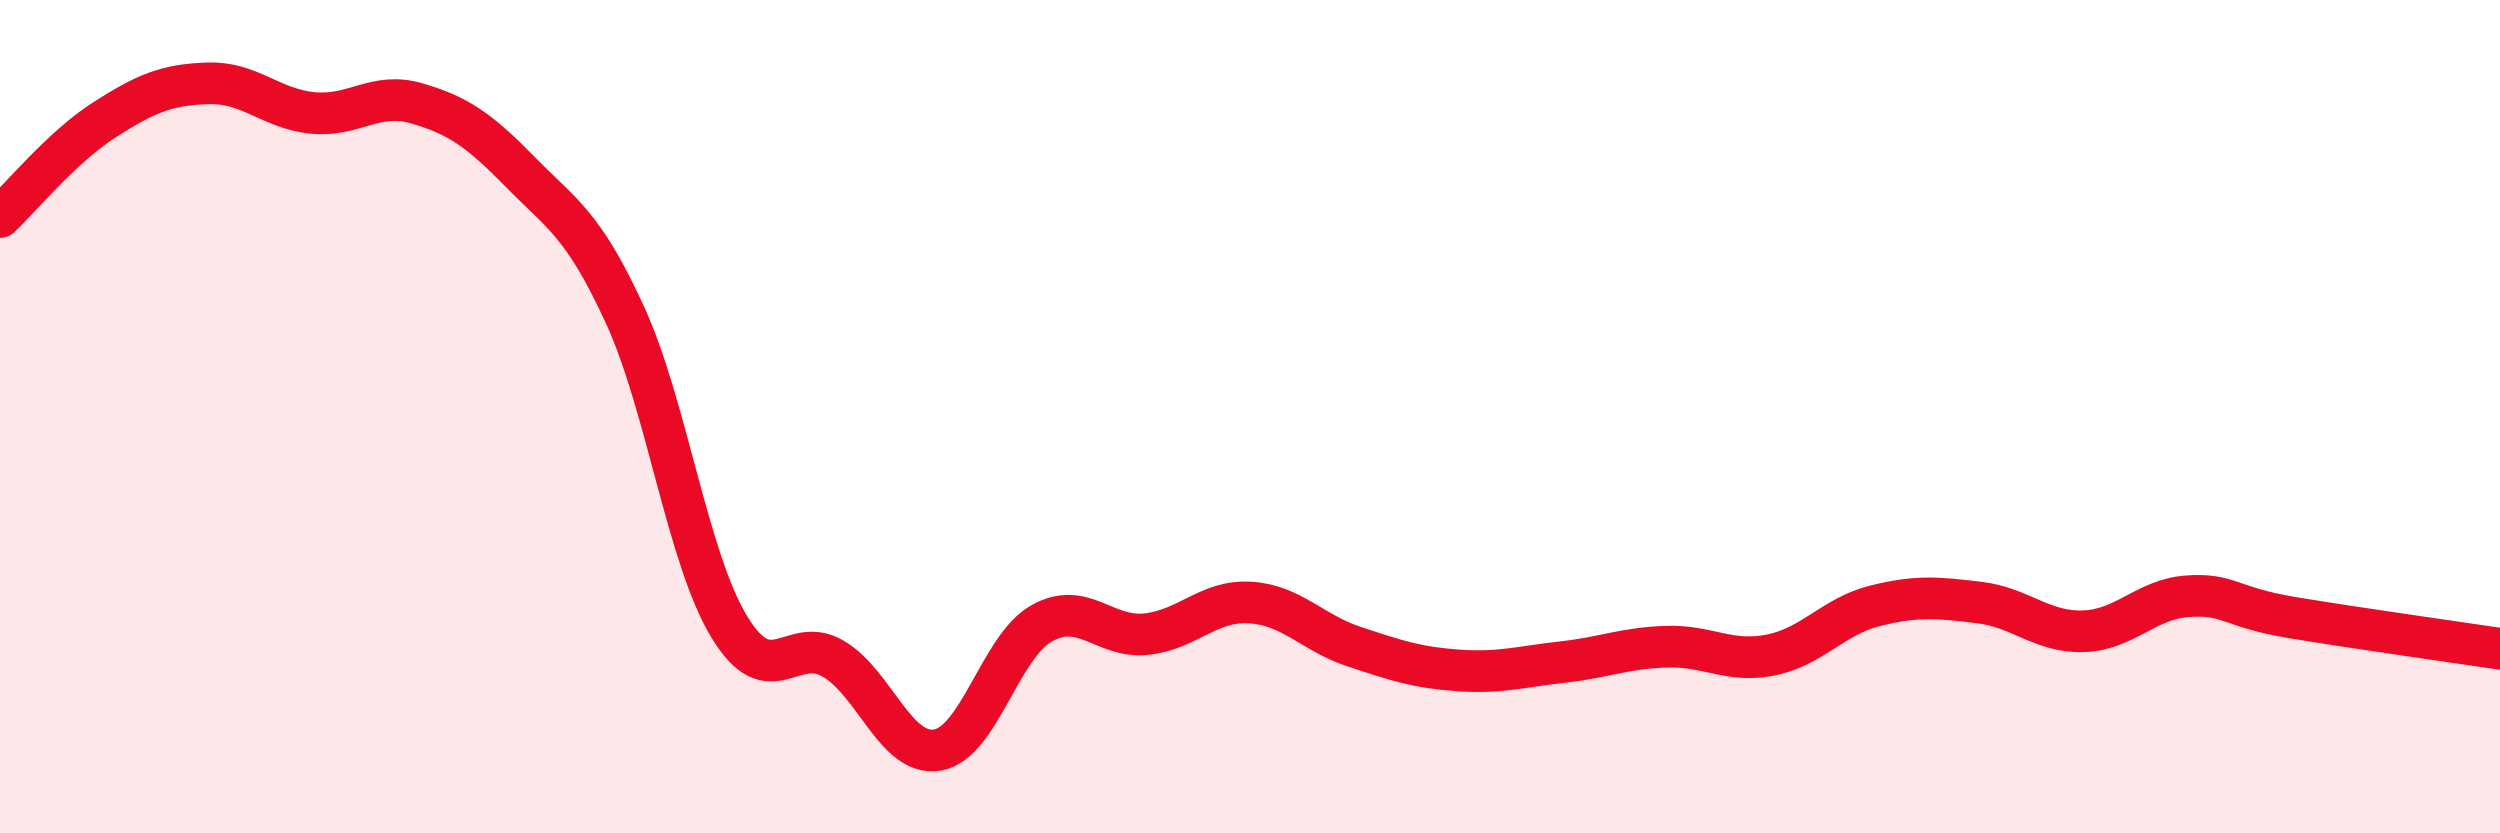 
    <svg width="60" height="20" viewBox="0 0 60 20" xmlns="http://www.w3.org/2000/svg">
      <path
        d="M 0,5.21 C 0.5,4.74 1.5,3.52 2.5,2.88 C 3.5,2.24 4,2.03 5,2 C 6,1.97 6.5,2.61 7.5,2.71 C 8.5,2.81 9,2.19 10,2.48 C 11,2.77 11.5,3.12 12.5,4.14 C 13.5,5.16 14,5.38 15,7.56 C 16,9.74 16.5,13.39 17.5,15.04 C 18.5,16.69 19,15.22 20,15.81 C 21,16.4 21.5,18.17 22.5,18 C 23.5,17.83 24,15.52 25,14.96 C 26,14.4 26.5,15.32 27.5,15.22 C 28.5,15.12 29,14.4 30,14.46 C 31,14.52 31.5,15.19 32.5,15.52 C 33.5,15.85 34,16.02 35,16.09 C 36,16.16 36.5,16 37.5,15.89 C 38.5,15.78 39,15.55 40,15.52 C 41,15.49 41.5,15.92 42.5,15.72 C 43.5,15.52 44,14.79 45,14.54 C 46,14.29 46.5,14.34 47.5,14.46 C 48.5,14.58 49,15.18 50,15.15 C 51,15.12 51.5,14.38 52.5,14.31 C 53.5,14.24 53.5,14.57 55,14.82 C 56.5,15.07 59,15.42 60,15.57L60 20L0 20Z"
        fill="#EB0A25"
        opacity="0.1"
        stroke-linecap="round"
        stroke-linejoin="round"
      />
      <path
        d="M 0,5.21 C 0.5,4.74 1.5,3.52 2.5,2.88 C 3.5,2.24 4,2.03 5,2 C 6,1.97 6.5,2.61 7.5,2.71 C 8.5,2.81 9,2.19 10,2.48 C 11,2.77 11.5,3.12 12.5,4.14 C 13.5,5.16 14,5.38 15,7.56 C 16,9.74 16.5,13.39 17.5,15.04 C 18.5,16.69 19,15.22 20,15.81 C 21,16.4 21.5,18.17 22.5,18 C 23.5,17.83 24,15.52 25,14.96 C 26,14.4 26.5,15.32 27.5,15.22 C 28.5,15.12 29,14.4 30,14.46 C 31,14.52 31.5,15.19 32.5,15.52 C 33.5,15.85 34,16.02 35,16.09 C 36,16.16 36.5,16 37.5,15.89 C 38.5,15.78 39,15.55 40,15.52 C 41,15.49 41.5,15.92 42.5,15.72 C 43.5,15.52 44,14.79 45,14.54 C 46,14.29 46.5,14.34 47.5,14.46 C 48.5,14.58 49,15.18 50,15.15 C 51,15.12 51.5,14.38 52.5,14.31 C 53.5,14.24 53.5,14.57 55,14.82 C 56.5,15.07 59,15.42 60,15.57"
        stroke="#EB0A25"
        stroke-width="1"
        fill="none"
        stroke-linecap="round"
        stroke-linejoin="round"
      />
    </svg>
  